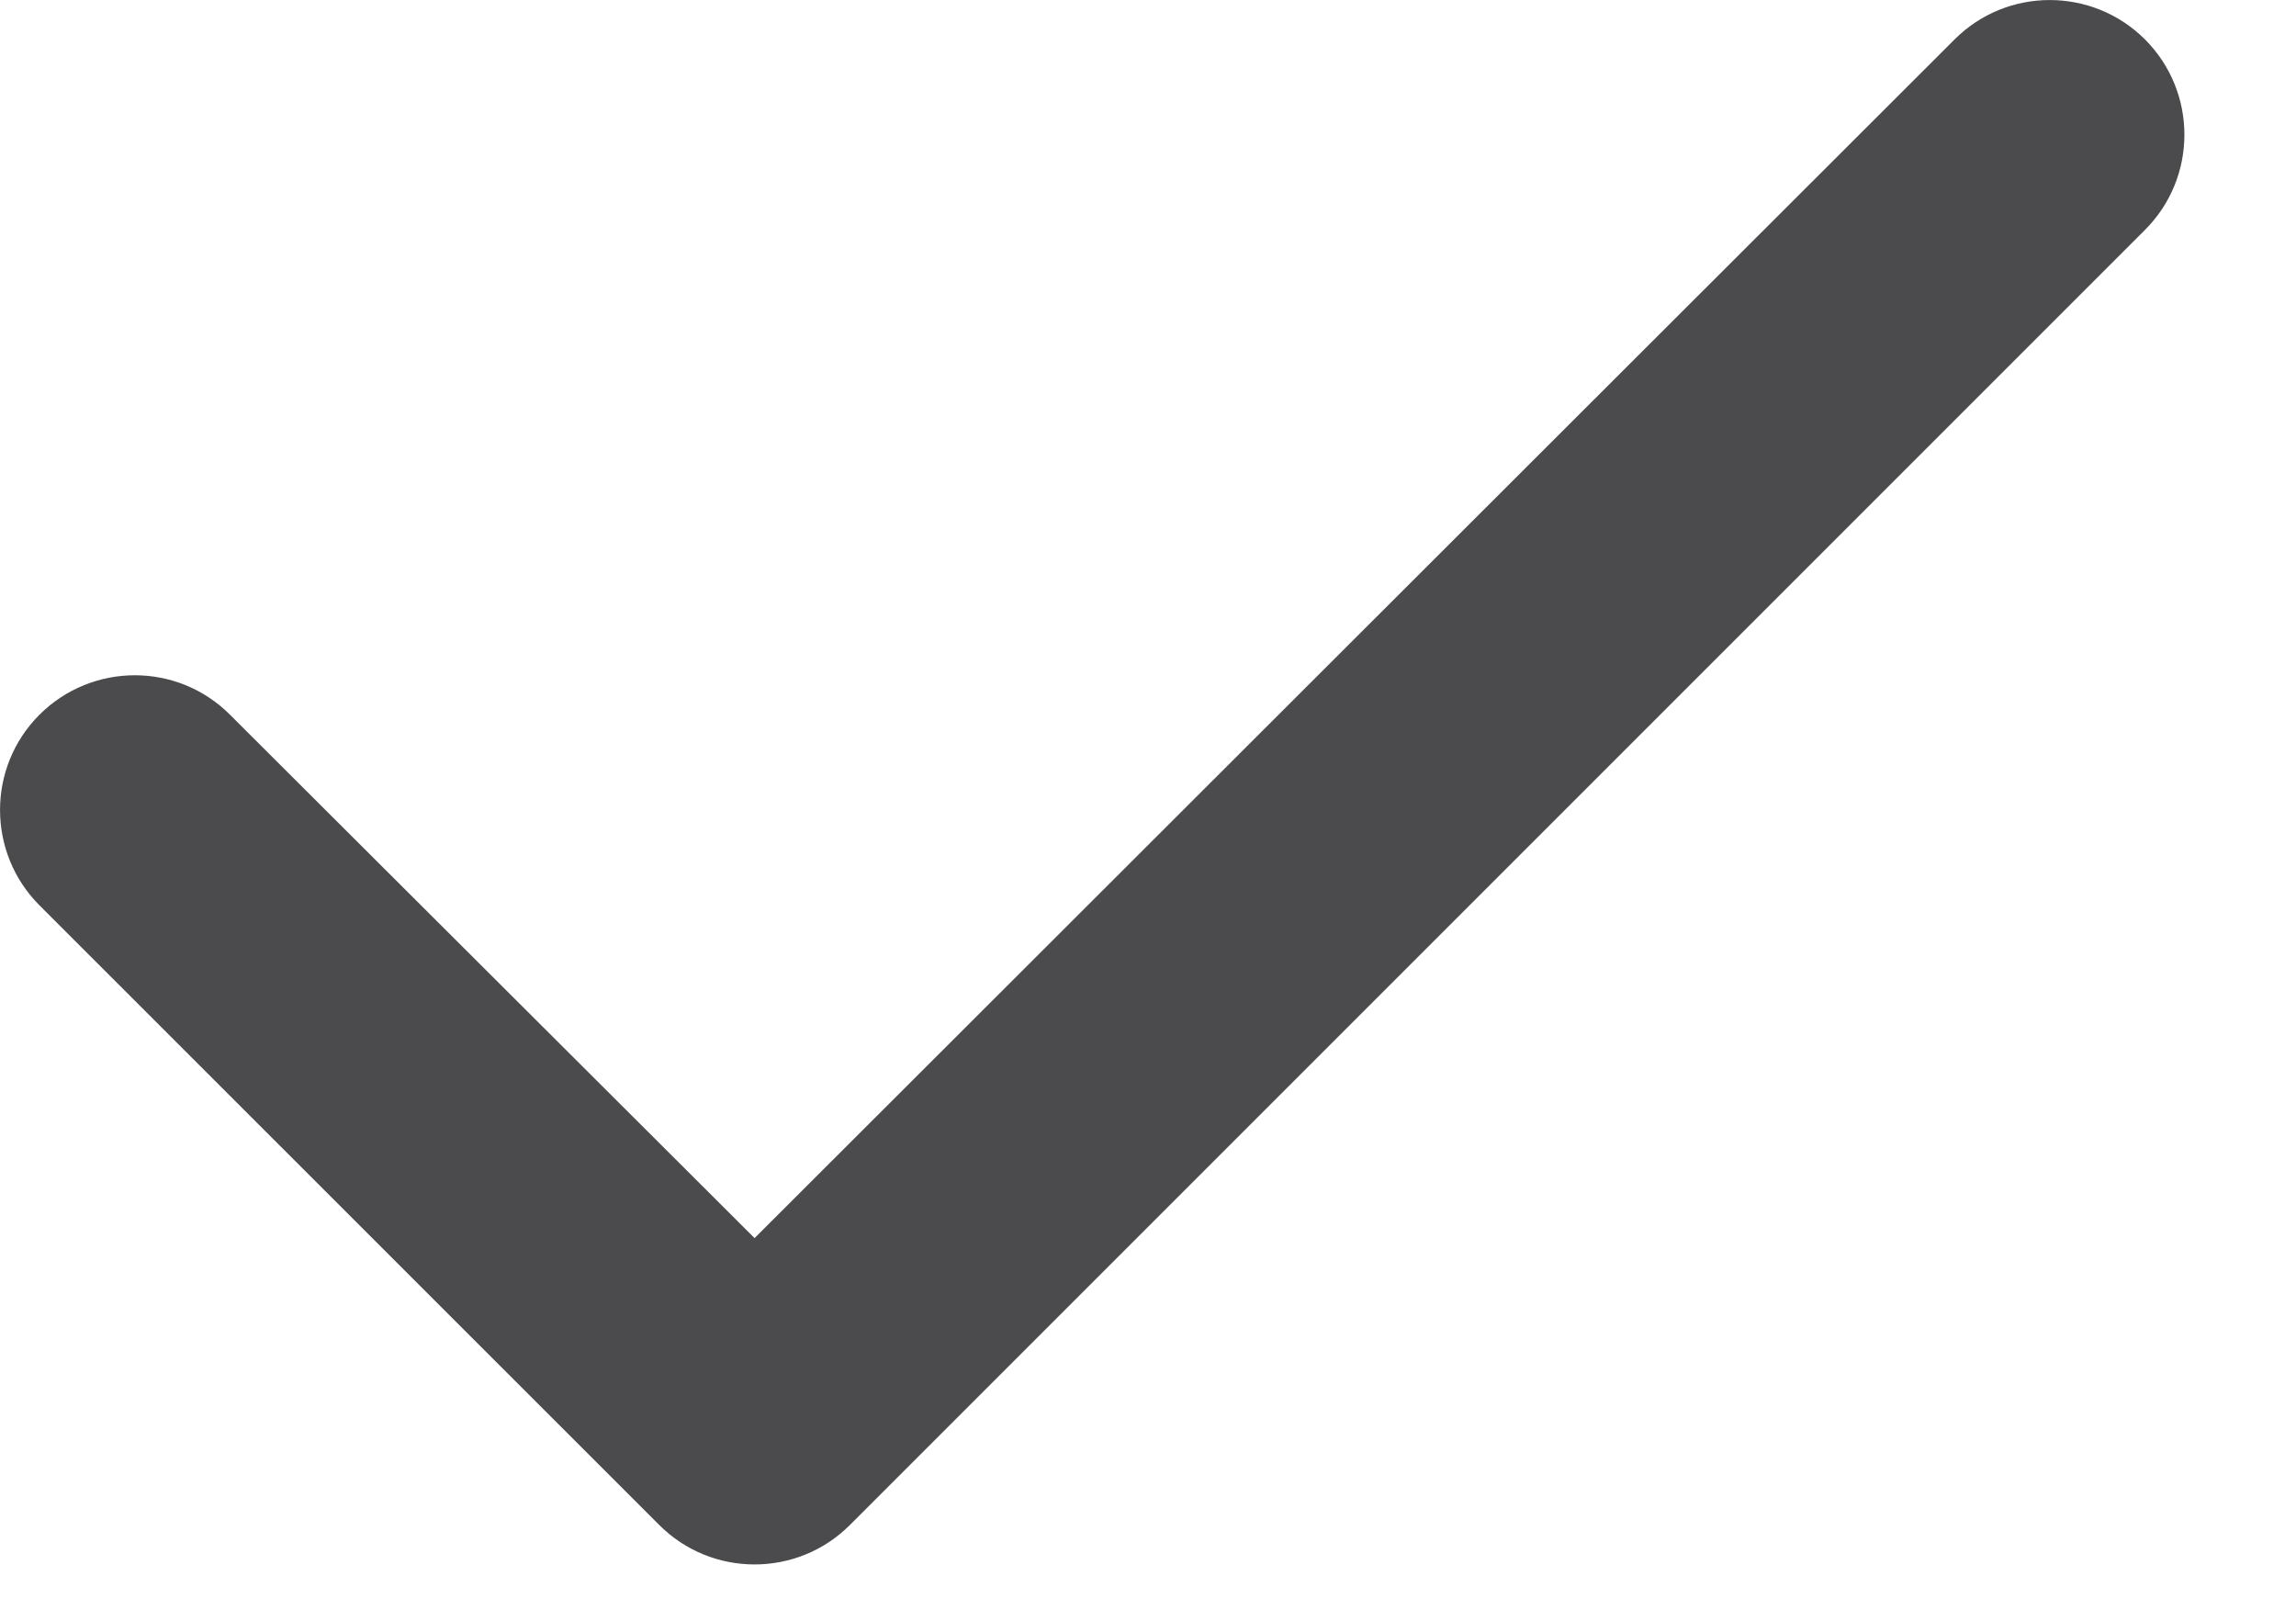 <?xml version="1.0" encoding="UTF-8"?>
<svg width="17px" height="12px" viewBox="0 0 17 12" version="1.1" xmlns="http://www.w3.org/2000/svg" xmlns:xlink="http://www.w3.org/1999/xlink">
    <!-- Generator: Sketch 64 (93537) - https://sketch.com -->
    <title>Check</title>
    <desc>Created with Sketch.</desc>
    <g id="Atoms" stroke="none" stroke-width="1" fill="none" fill-rule="evenodd">
        <g transform="translate(-395, -804)" fill="#4B4B4D" fill-rule="nonzero" id="Atoms/Icons/24/check">
            <g transform="translate(391, 798)">
                <path d="M19.882,6.292 C19.492,5.903 18.861,5.903 18.472,6.292 L9.587,15.167 L5.702,11.291 C5.313,10.902 4.682,10.903 4.292,11.292 C3.903,11.681 3.903,12.313 4.292,12.703 L8.88,17.29 C9.27,17.681 9.904,17.681 10.294,17.29 L19.882,7.702 C20.271,7.313 20.271,6.682 19.882,6.292 Z" id="Path"></path>
            </g>
        </g>
    </g>
</svg>